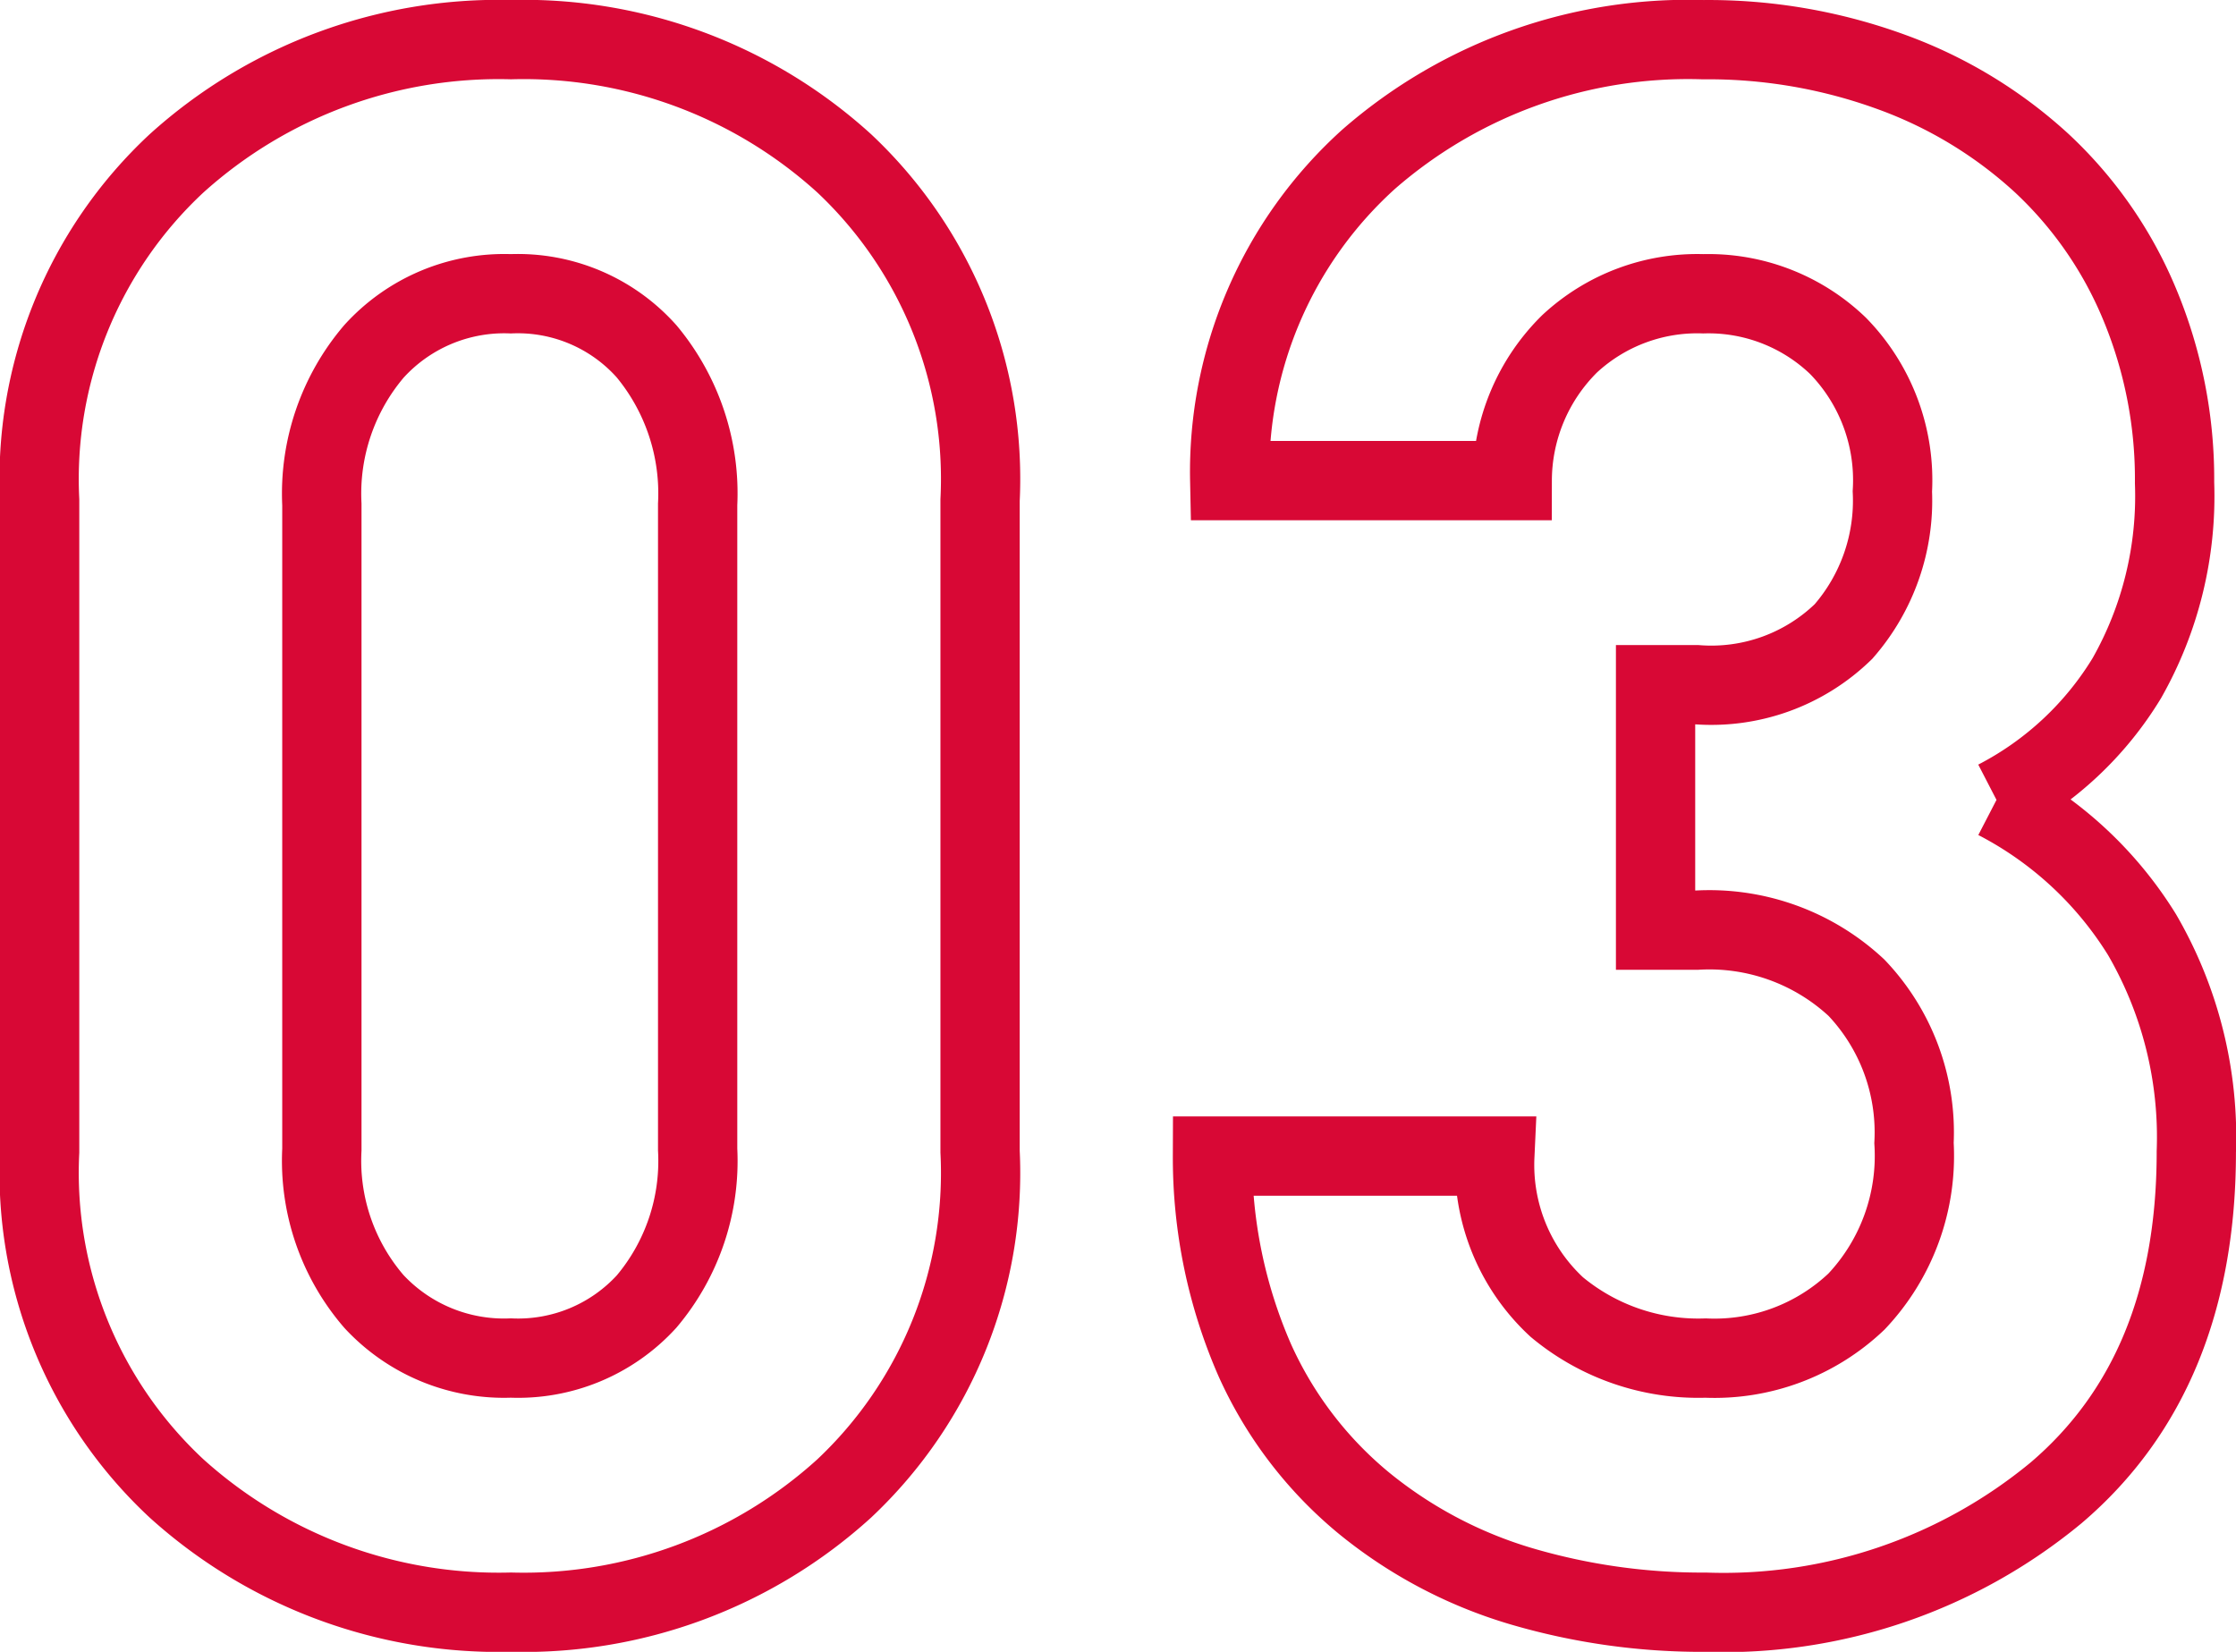 <svg xmlns="http://www.w3.org/2000/svg" width="56.409" height="41.67" viewBox="0 0 56.409 41.67"><defs><style>.a{fill:none;stroke:#d80835;stroke-width:2px;}</style></defs><path class="a" d="M28.125-29.386V-45.824A10.924,10.924,0,0,0,24.7-54.317,12.023,12.023,0,0,0,16.29-57.44a12.122,12.122,0,0,0-8.438,3.123A10.88,10.88,0,0,0,4.4-45.824v16.438a10.88,10.88,0,0,0,3.452,8.493A12.122,12.122,0,0,0,16.29-17.77,12.023,12.023,0,0,0,24.7-20.893,10.924,10.924,0,0,0,28.125-29.386ZM21-29.441a5.5,5.5,0,0,1-1.288,3.835,4.392,4.392,0,0,1-3.425,1.425,4.477,4.477,0,0,1-3.452-1.425,5.433,5.433,0,0,1-1.315-3.835V-45.714a5.535,5.535,0,0,1,1.315-3.863,4.436,4.436,0,0,1,3.452-1.452,4.352,4.352,0,0,1,3.425,1.452A5.608,5.608,0,0,1,21-45.714Zm32.766-8.822a8.315,8.315,0,0,0,3.288-3.068,9.307,9.307,0,0,0,1.205-4.931,11.459,11.459,0,0,0-.877-4.493,10.217,10.217,0,0,0-2.466-3.562,11.3,11.3,0,0,0-3.781-2.3,13.471,13.471,0,0,0-4.767-.822,12.252,12.252,0,0,0-8.438,3.014,10.623,10.623,0,0,0-3.507,8.109H41.55A4.858,4.858,0,0,1,43-49.769a4.731,4.731,0,0,1,3.37-1.26,4.714,4.714,0,0,1,3.4,1.315,4.849,4.849,0,0,1,1.37,3.671,5.02,5.02,0,0,1-1.233,3.534,4.778,4.778,0,0,1-3.7,1.342H45.166v6.192h1.041a5.443,5.443,0,0,1,4.027,1.452,5.294,5.294,0,0,1,1.452,3.918,5.349,5.349,0,0,1-1.452,4,5.2,5.2,0,0,1-3.808,1.425,5.576,5.576,0,0,1-3.753-1.288,4.881,4.881,0,0,1-1.562-3.808H33.988a12.74,12.74,0,0,0,1.068,5.151,9.968,9.968,0,0,0,2.767,3.616,11.378,11.378,0,0,0,3.945,2.082,16.127,16.127,0,0,0,4.657.658,13.162,13.162,0,0,0,8.849-3.014q3.534-3.014,3.534-8.6a10.161,10.161,0,0,0-1.37-5.479A9.391,9.391,0,0,0,53.768-38.263Z" transform="translate(-3.4 58.44)"/></svg>